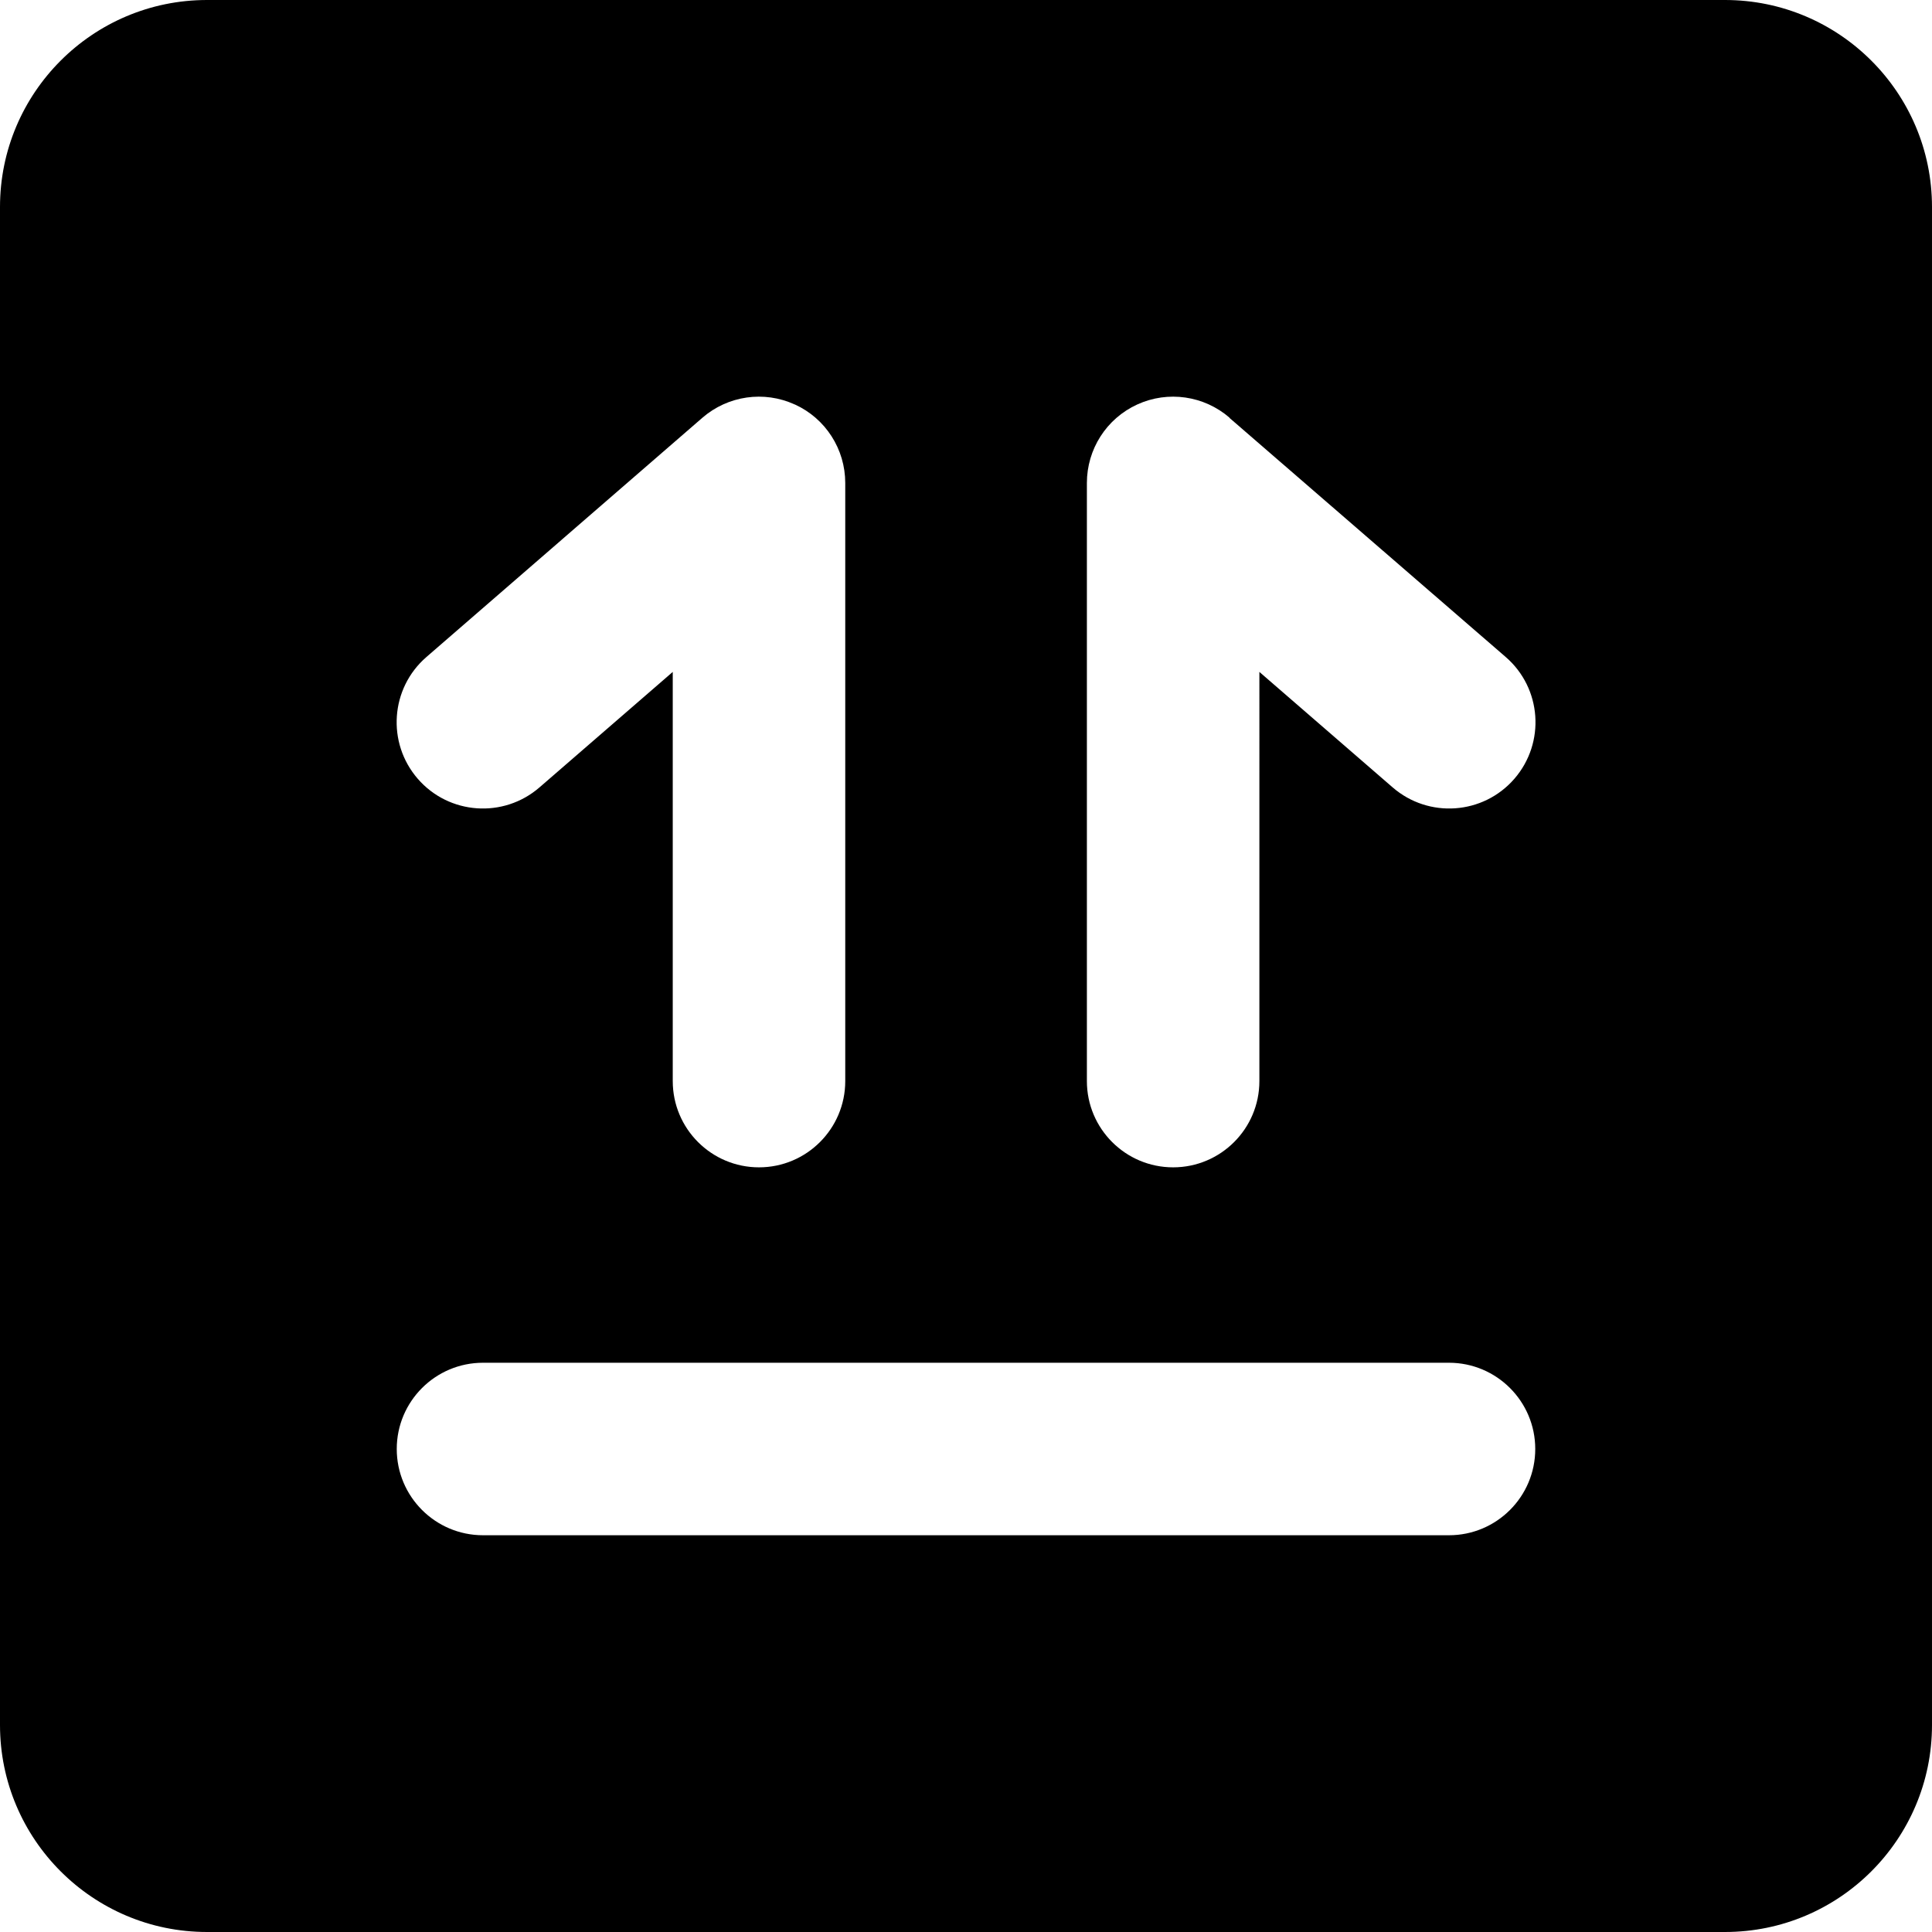 <svg xmlns="http://www.w3.org/2000/svg" fill="none" viewBox="0 0 14 14" id="Box-Sign--Streamline-Core"><desc>Box Sign Streamline Icon: https://streamlinehq.com</desc><g id="box-sign--box-package-label-delivery-shipment-shipping-this-way-up-arrow-sign-sticker"><path id="Subtract" fill="#000000" fill-rule="evenodd" d="M0 1.5C0 0.672 0.672 0 1.5 0h11c0.828 0 1.5 0.672 1.5 1.5v11c0 0.828 -0.672 1.5 -1.5 1.5h-11C0.672 14 0 13.328 0 12.5v-11Zm3.5 8.375c-0.345 0 -0.625 0.28 -0.625 0.625s0.28 0.625 0.625 0.625h7c0.345 0 0.625 -0.28 0.625 -0.625s-0.28 -0.625 -0.625 -0.625h-7Zm2.26 -6.944c0.223 0.102 0.365 0.324 0.365 0.569v4.334c0 0.345 -0.28 0.625 -0.625 0.625s-0.625 -0.28 -0.625 -0.625V4.869l-0.966 0.837c-0.261 0.226 -0.656 0.198 -0.882 -0.063 -0.226 -0.261 -0.198 -0.656 0.063 -0.882l2 -1.734c0.185 -0.16 0.446 -0.198 0.669 -0.096Zm3.15 0.096c-0.185 -0.16 -0.446 -0.198 -0.669 -0.096 -0.223 0.102 -0.365 0.324 -0.365 0.569v4.334c0 0.345 0.28 0.625 0.625 0.625s0.625 -0.28 0.625 -0.625V4.869l0.966 0.837c0.261 0.226 0.656 0.198 0.882 -0.063 0.226 -0.261 0.198 -0.656 -0.063 -0.882L8.909 3.028Z" clip-rule="evenodd" stroke-width="1"></path></g></svg>